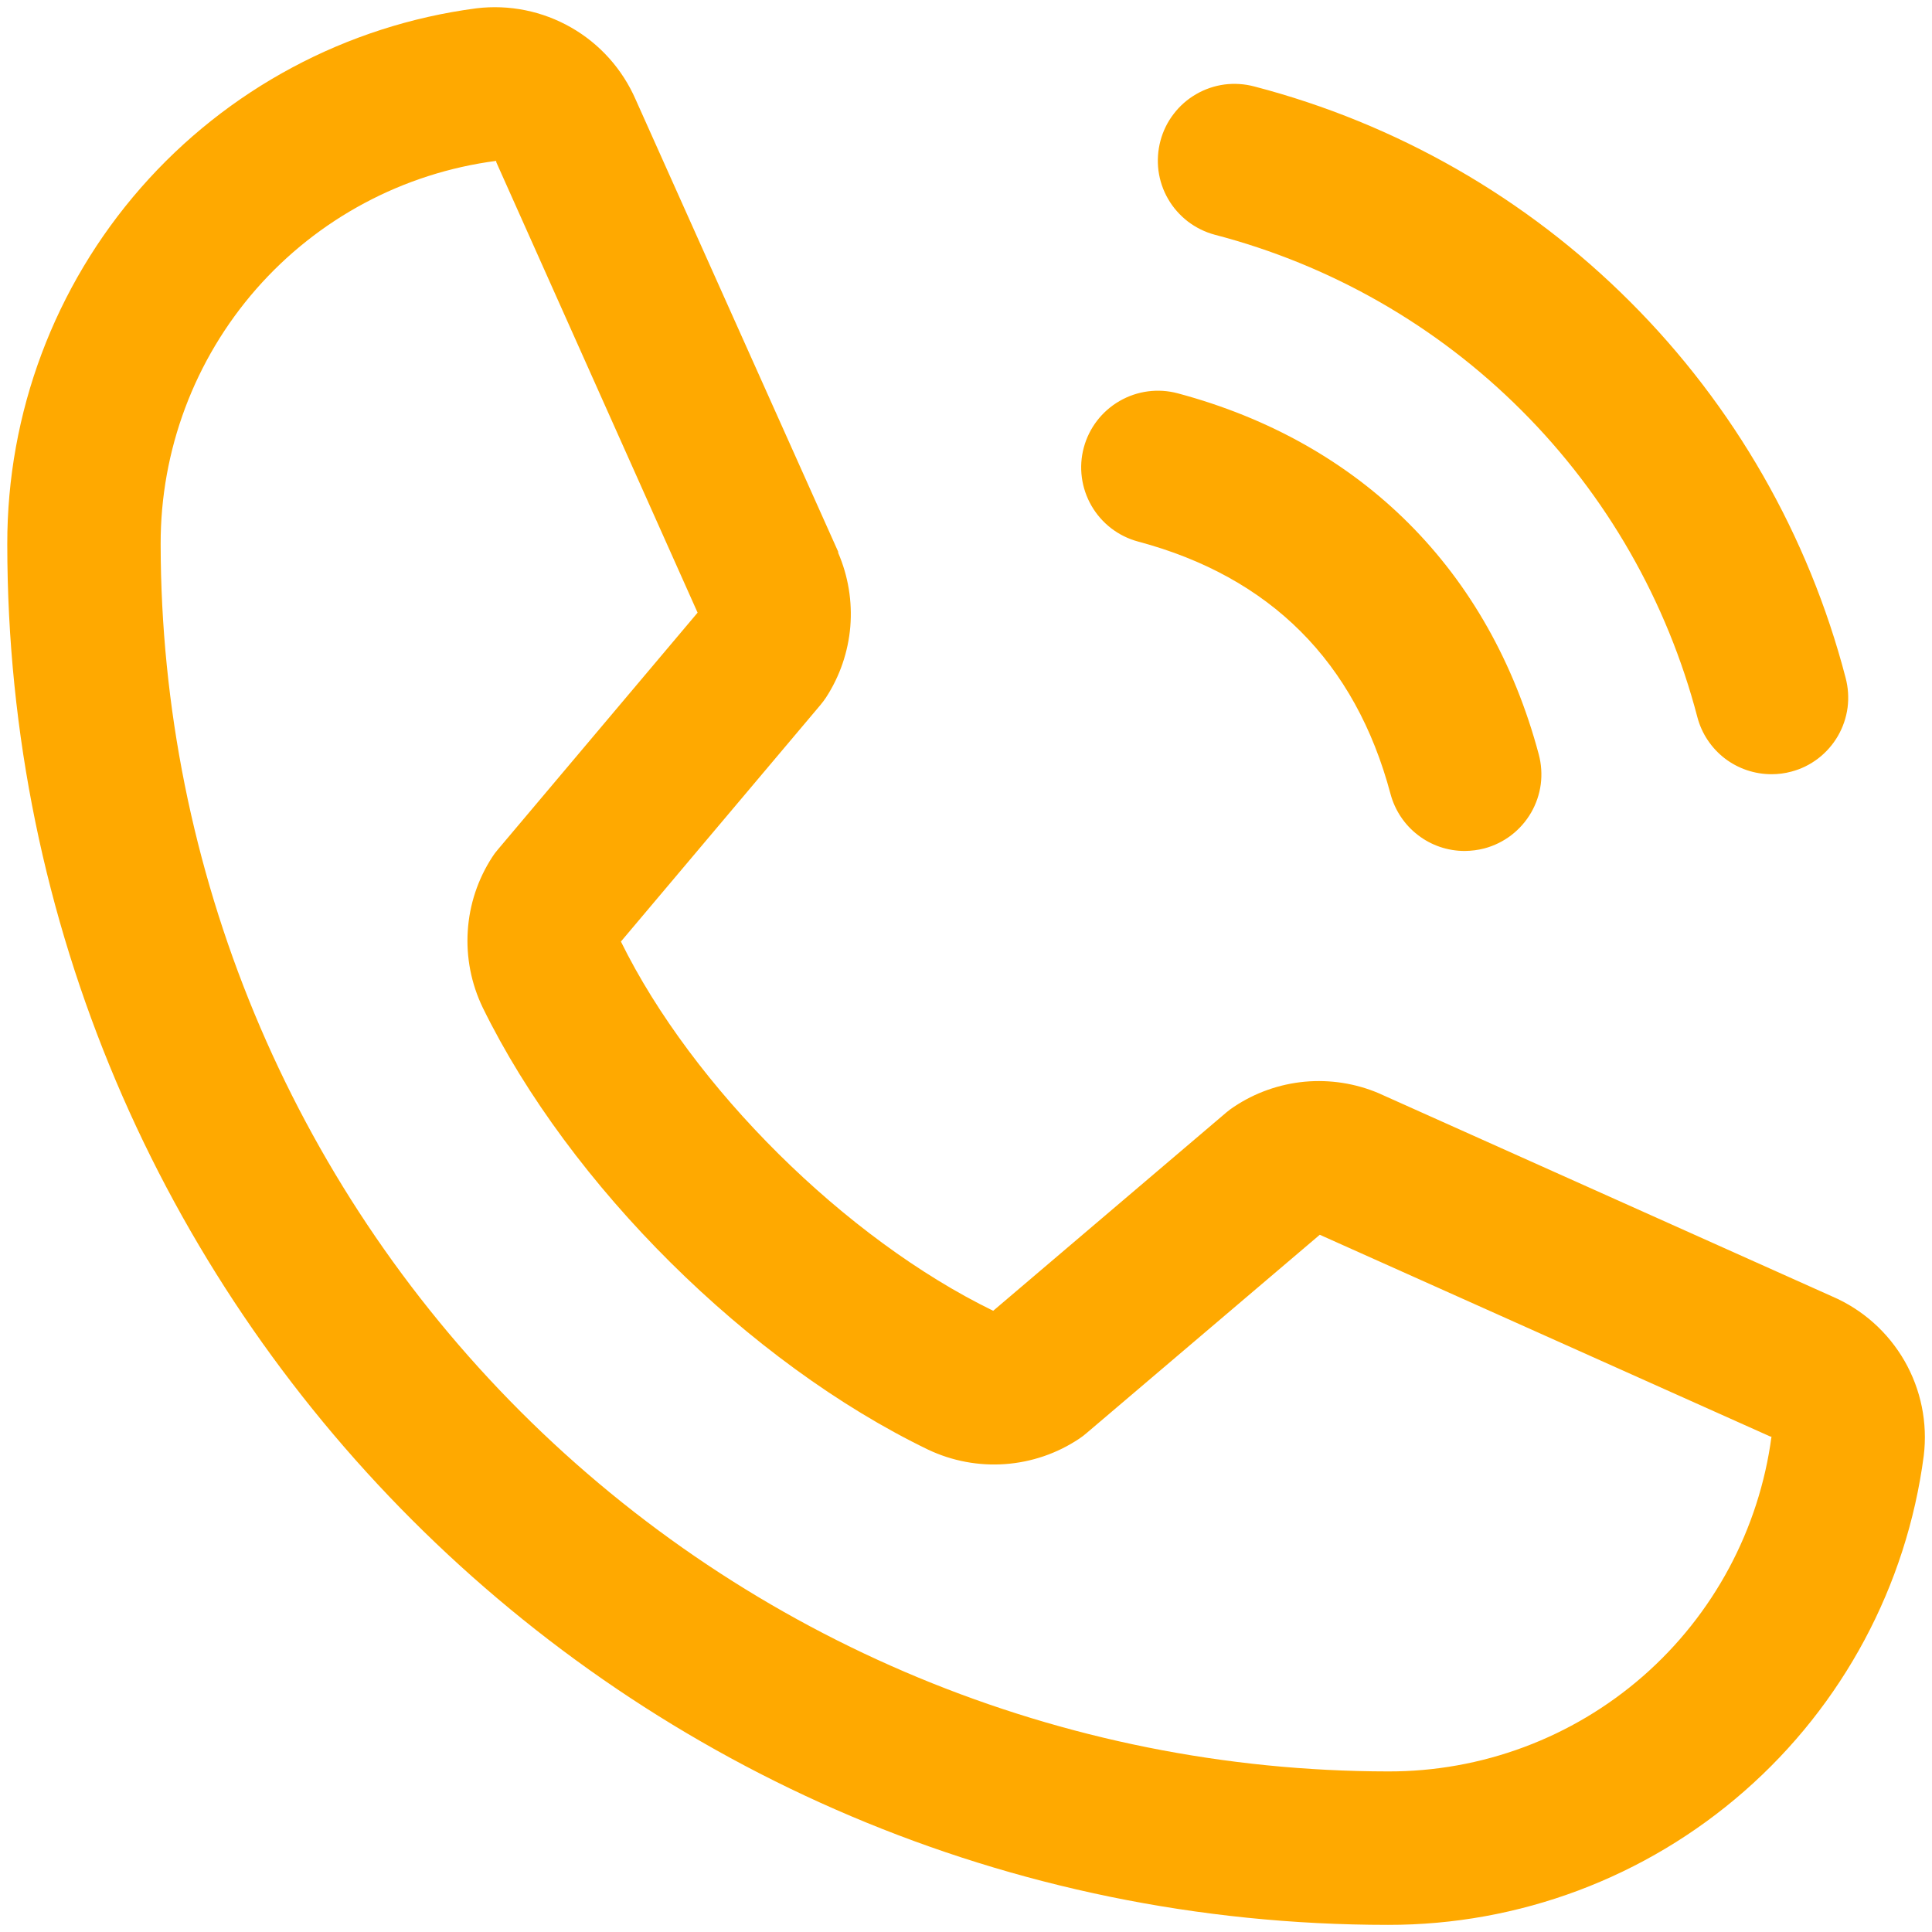 <svg width="26" height="26" viewBox="0 0 26 26" fill="none" xmlns="http://www.w3.org/2000/svg">
<path d="M15.617 1.894C15.652 1.763 15.712 1.64 15.795 1.533C15.877 1.425 15.98 1.335 16.098 1.267C16.215 1.199 16.345 1.155 16.479 1.137C16.613 1.12 16.75 1.129 16.881 1.164C18.795 1.663 20.541 2.663 21.939 4.062C23.338 5.46 24.338 7.206 24.837 9.12C24.872 9.251 24.881 9.388 24.864 9.522C24.846 9.657 24.802 9.786 24.734 9.904C24.666 10.021 24.576 10.124 24.468 10.207C24.361 10.289 24.238 10.35 24.107 10.384C24.02 10.408 23.93 10.419 23.84 10.419C23.613 10.419 23.391 10.344 23.211 10.206C23.031 10.067 22.901 9.873 22.843 9.653C22.435 8.091 21.619 6.665 20.477 5.524C19.336 4.382 17.91 3.566 16.348 3.159C16.217 3.124 16.094 3.063 15.986 2.981C15.879 2.898 15.788 2.796 15.72 2.678C15.652 2.561 15.608 2.431 15.59 2.296C15.573 2.162 15.582 2.025 15.617 1.894ZM15.316 7.288C17.095 7.763 18.239 8.906 18.713 10.685C18.772 10.905 18.901 11.099 19.082 11.238C19.262 11.377 19.483 11.452 19.711 11.452C19.801 11.451 19.891 11.44 19.978 11.417C20.109 11.382 20.232 11.321 20.339 11.239C20.447 11.156 20.537 11.053 20.605 10.936C20.673 10.818 20.717 10.689 20.735 10.554C20.752 10.42 20.743 10.283 20.708 10.152C20.048 7.68 18.321 5.954 15.849 5.293C15.584 5.222 15.303 5.26 15.066 5.397C14.829 5.534 14.656 5.759 14.585 6.024C14.514 6.288 14.552 6.57 14.689 6.807C14.826 7.044 15.051 7.217 15.316 7.288ZM25.889 19.591C25.659 21.34 24.8 22.945 23.473 24.106C22.146 25.268 20.442 25.907 18.679 25.904C8.433 25.904 0.098 17.568 0.098 7.323C0.095 5.559 0.733 3.855 1.895 2.528C3.057 1.201 4.662 0.342 6.41 0.112C6.852 0.058 7.3 0.149 7.686 0.37C8.073 0.591 8.377 0.932 8.555 1.341L11.28 7.425V7.44C11.415 7.753 11.471 8.094 11.443 8.434C11.414 8.774 11.302 9.101 11.116 9.387C11.093 9.422 11.068 9.454 11.042 9.486L8.356 12.671C9.322 14.635 11.377 16.671 13.366 17.64L16.507 14.968C16.538 14.942 16.57 14.918 16.604 14.896C16.889 14.705 17.218 14.589 17.559 14.557C17.901 14.526 18.246 14.58 18.561 14.715L18.578 14.723L24.657 17.447C25.066 17.623 25.407 17.927 25.63 18.314C25.852 18.701 25.943 19.148 25.889 19.591ZM23.84 19.333C23.84 19.333 23.831 19.333 23.826 19.333L17.761 16.617L14.619 19.289C14.589 19.315 14.557 19.339 14.524 19.361C14.227 19.56 13.883 19.677 13.527 19.703C13.171 19.729 12.814 19.662 12.491 19.509C10.075 18.341 7.666 15.95 6.496 13.559C6.342 13.239 6.272 12.884 6.295 12.529C6.317 12.174 6.431 11.831 6.625 11.533C6.647 11.498 6.672 11.465 6.699 11.434L9.388 8.245L6.678 2.181C6.678 2.175 6.678 2.17 6.678 2.165C5.427 2.328 4.278 2.942 3.447 3.891C2.616 4.841 2.159 6.061 2.162 7.323C2.167 11.701 3.909 15.9 7.005 18.996C10.101 22.093 14.3 23.834 18.679 23.839C19.94 23.843 21.159 23.388 22.109 22.559C23.059 21.729 23.674 20.582 23.84 19.332V19.333Z" fill="#FFA900"/>
</svg>
